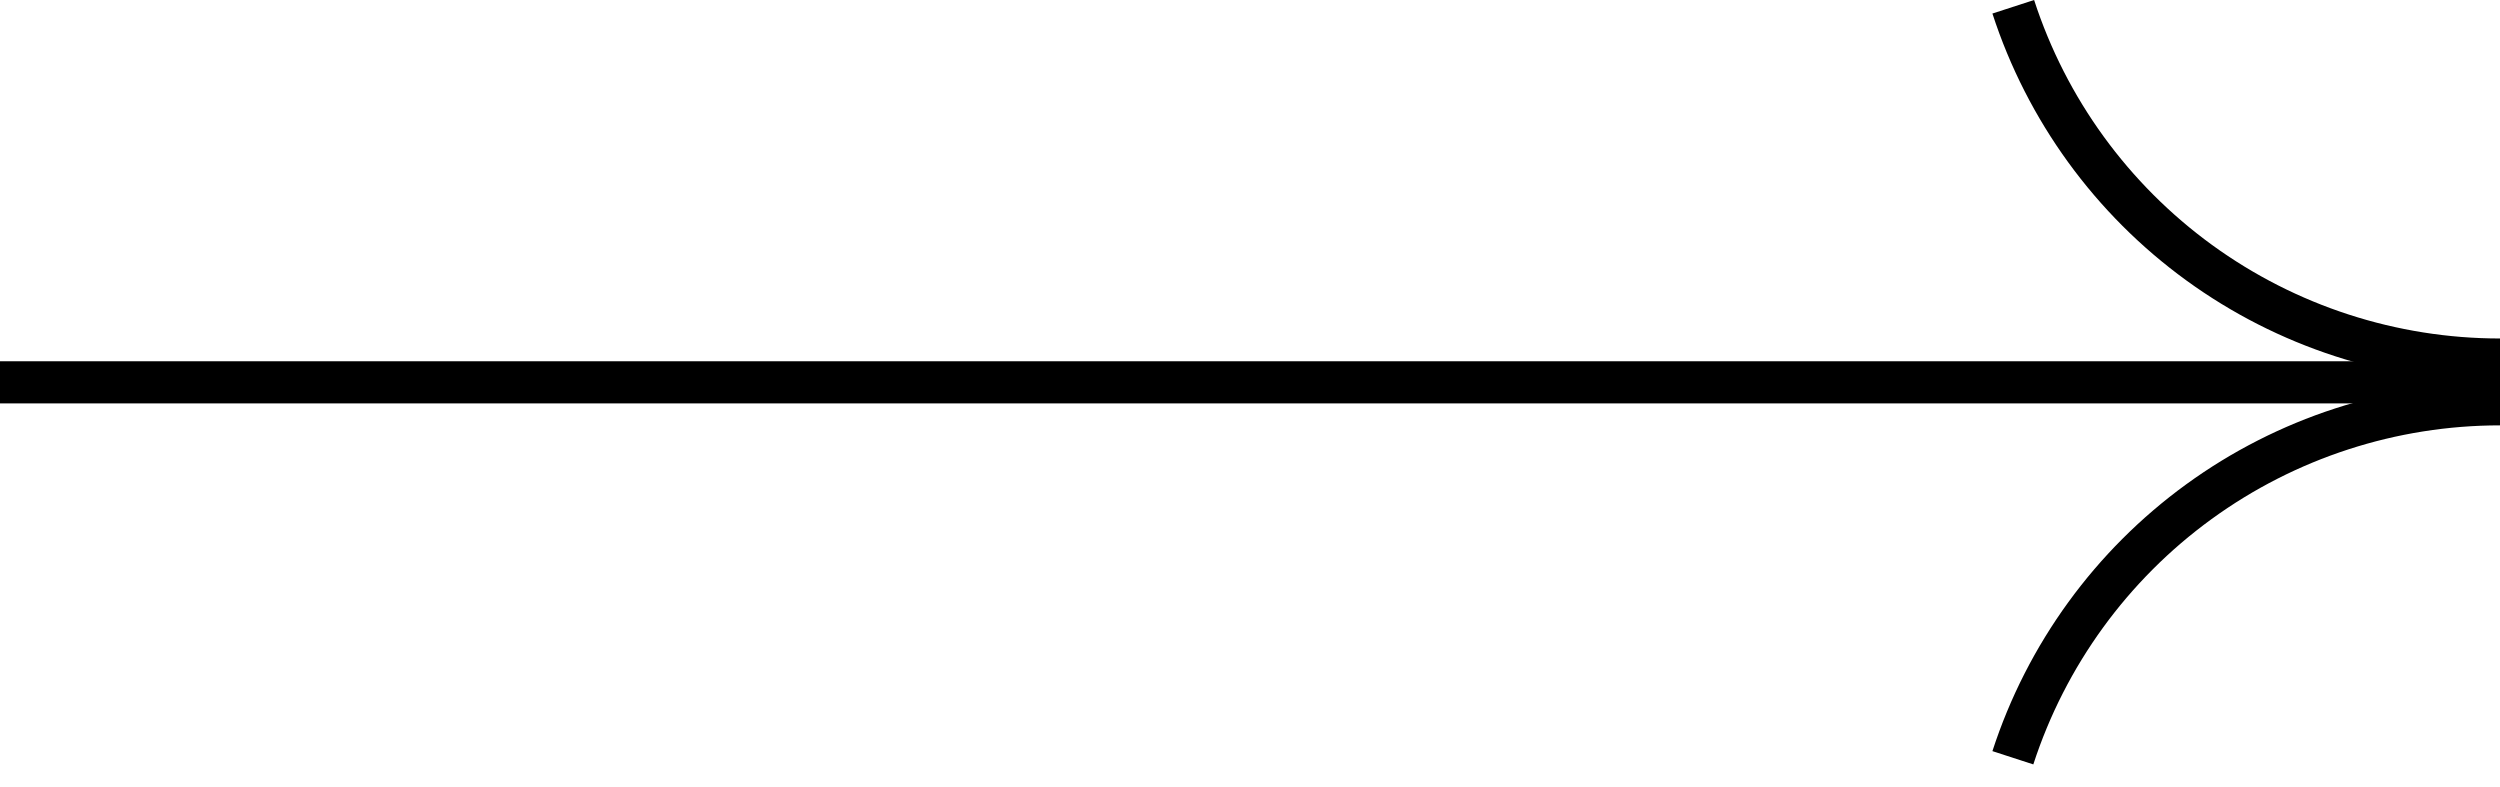 <?xml version="1.0" encoding="UTF-8"?> <svg xmlns="http://www.w3.org/2000/svg" width="89" height="28" viewBox="0 0 89 28" fill="none"><g clip-path="url(#clip0_2510_408)"><path d="M0 13.611H89" stroke="black" stroke-width="1.5"></path><path d="M89 13.611C84.987 13.611 81.078 12.341 77.832 9.982C74.586 7.624 72.17 4.298 70.93 0.482L72.414 0C73.552 3.502 75.77 6.555 78.749 8.72C81.729 10.884 85.317 12.05 89 12.05V13.611Z" fill="black"></path><path d="M89 13.611C84.987 13.611 81.078 14.882 77.832 17.24C74.586 19.598 72.17 22.924 70.93 26.74L72.386 27.213C73.526 23.705 75.748 20.647 78.732 18.479C81.716 16.311 85.311 15.143 89 15.143V13.611Z" fill="black"></path></g><defs><clipPath id="clip0_2510_408"><rect width="89" height="28" fill="white"></rect></clipPath></defs></svg> 